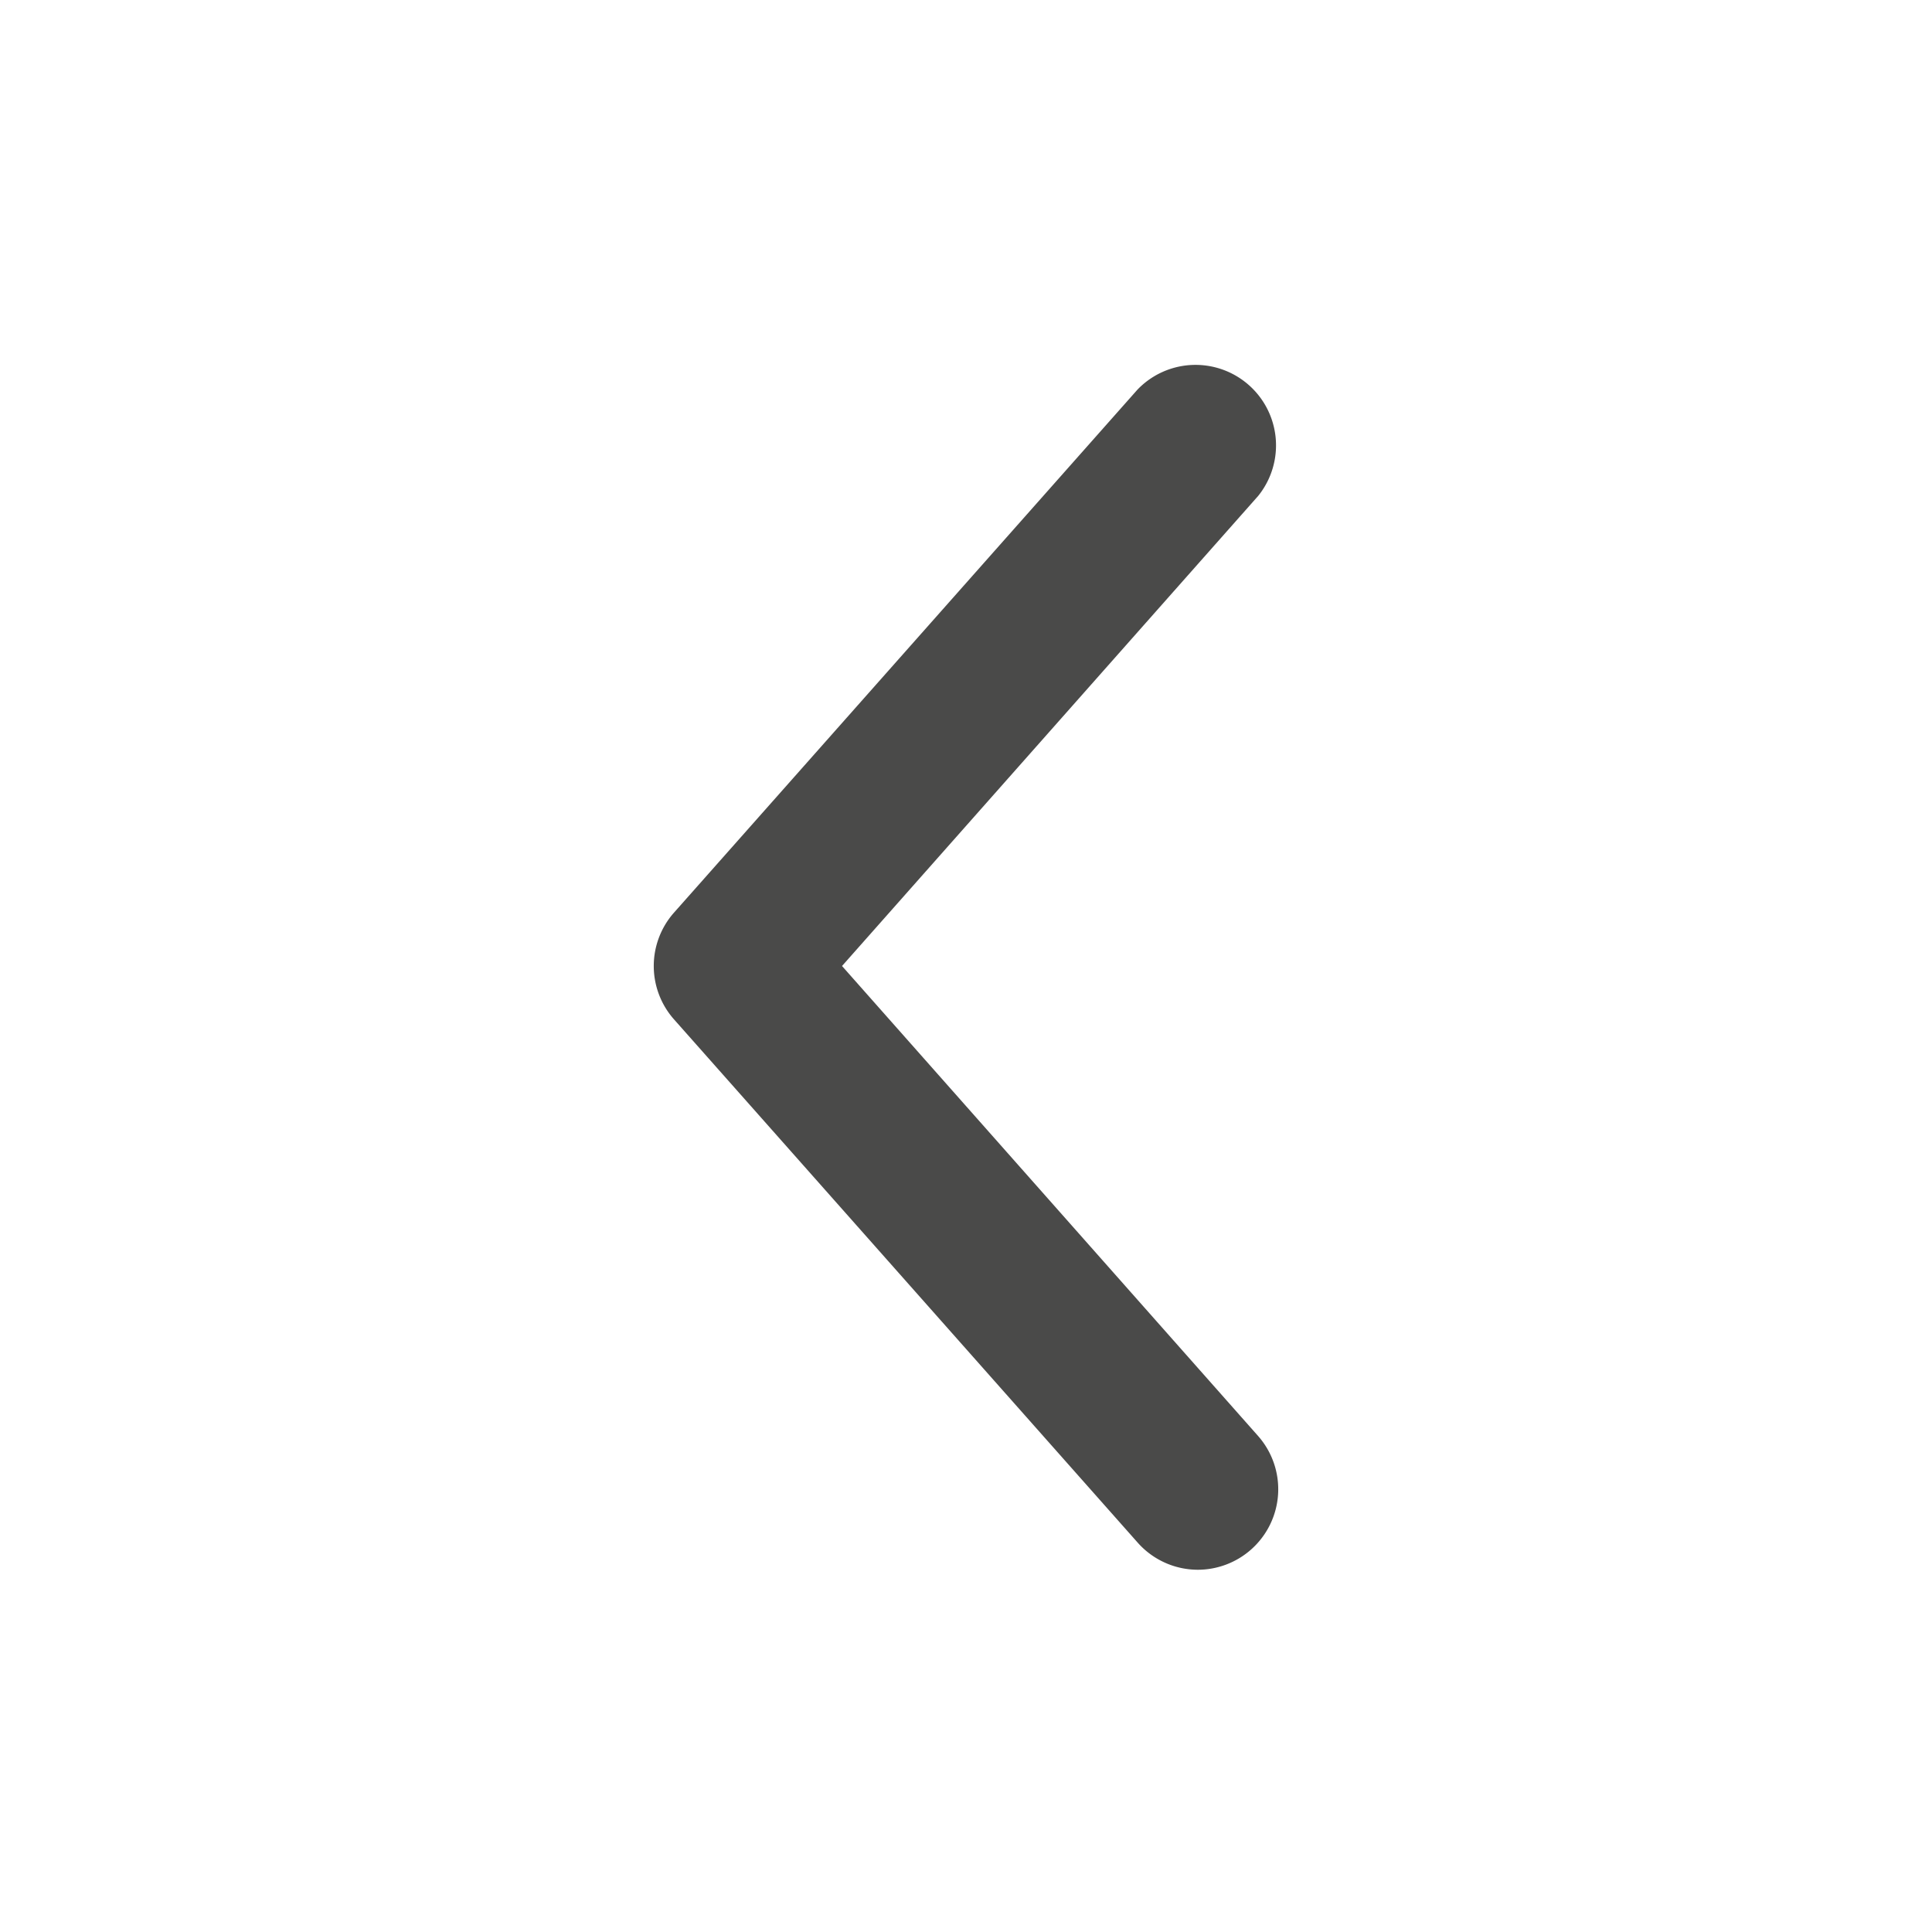 <svg data-name="Livello 1" xmlns="http://www.w3.org/2000/svg" width="24" height="24" viewBox="0 0 24 24"><title>arrow-left</title><path d="M14.88 19.5a1 1 0 0 0 .66-.25 1 1 0 0 0 .09-1.41L10.46 12l5.17-5.84a1 1 0 0 0-1.5-1.32l-5.76 6.5a1 1 0 0 0 0 1.32l5.76 6.5a1 1 0 0 0 .75.34z" fill="#4a4a49"/></svg>
